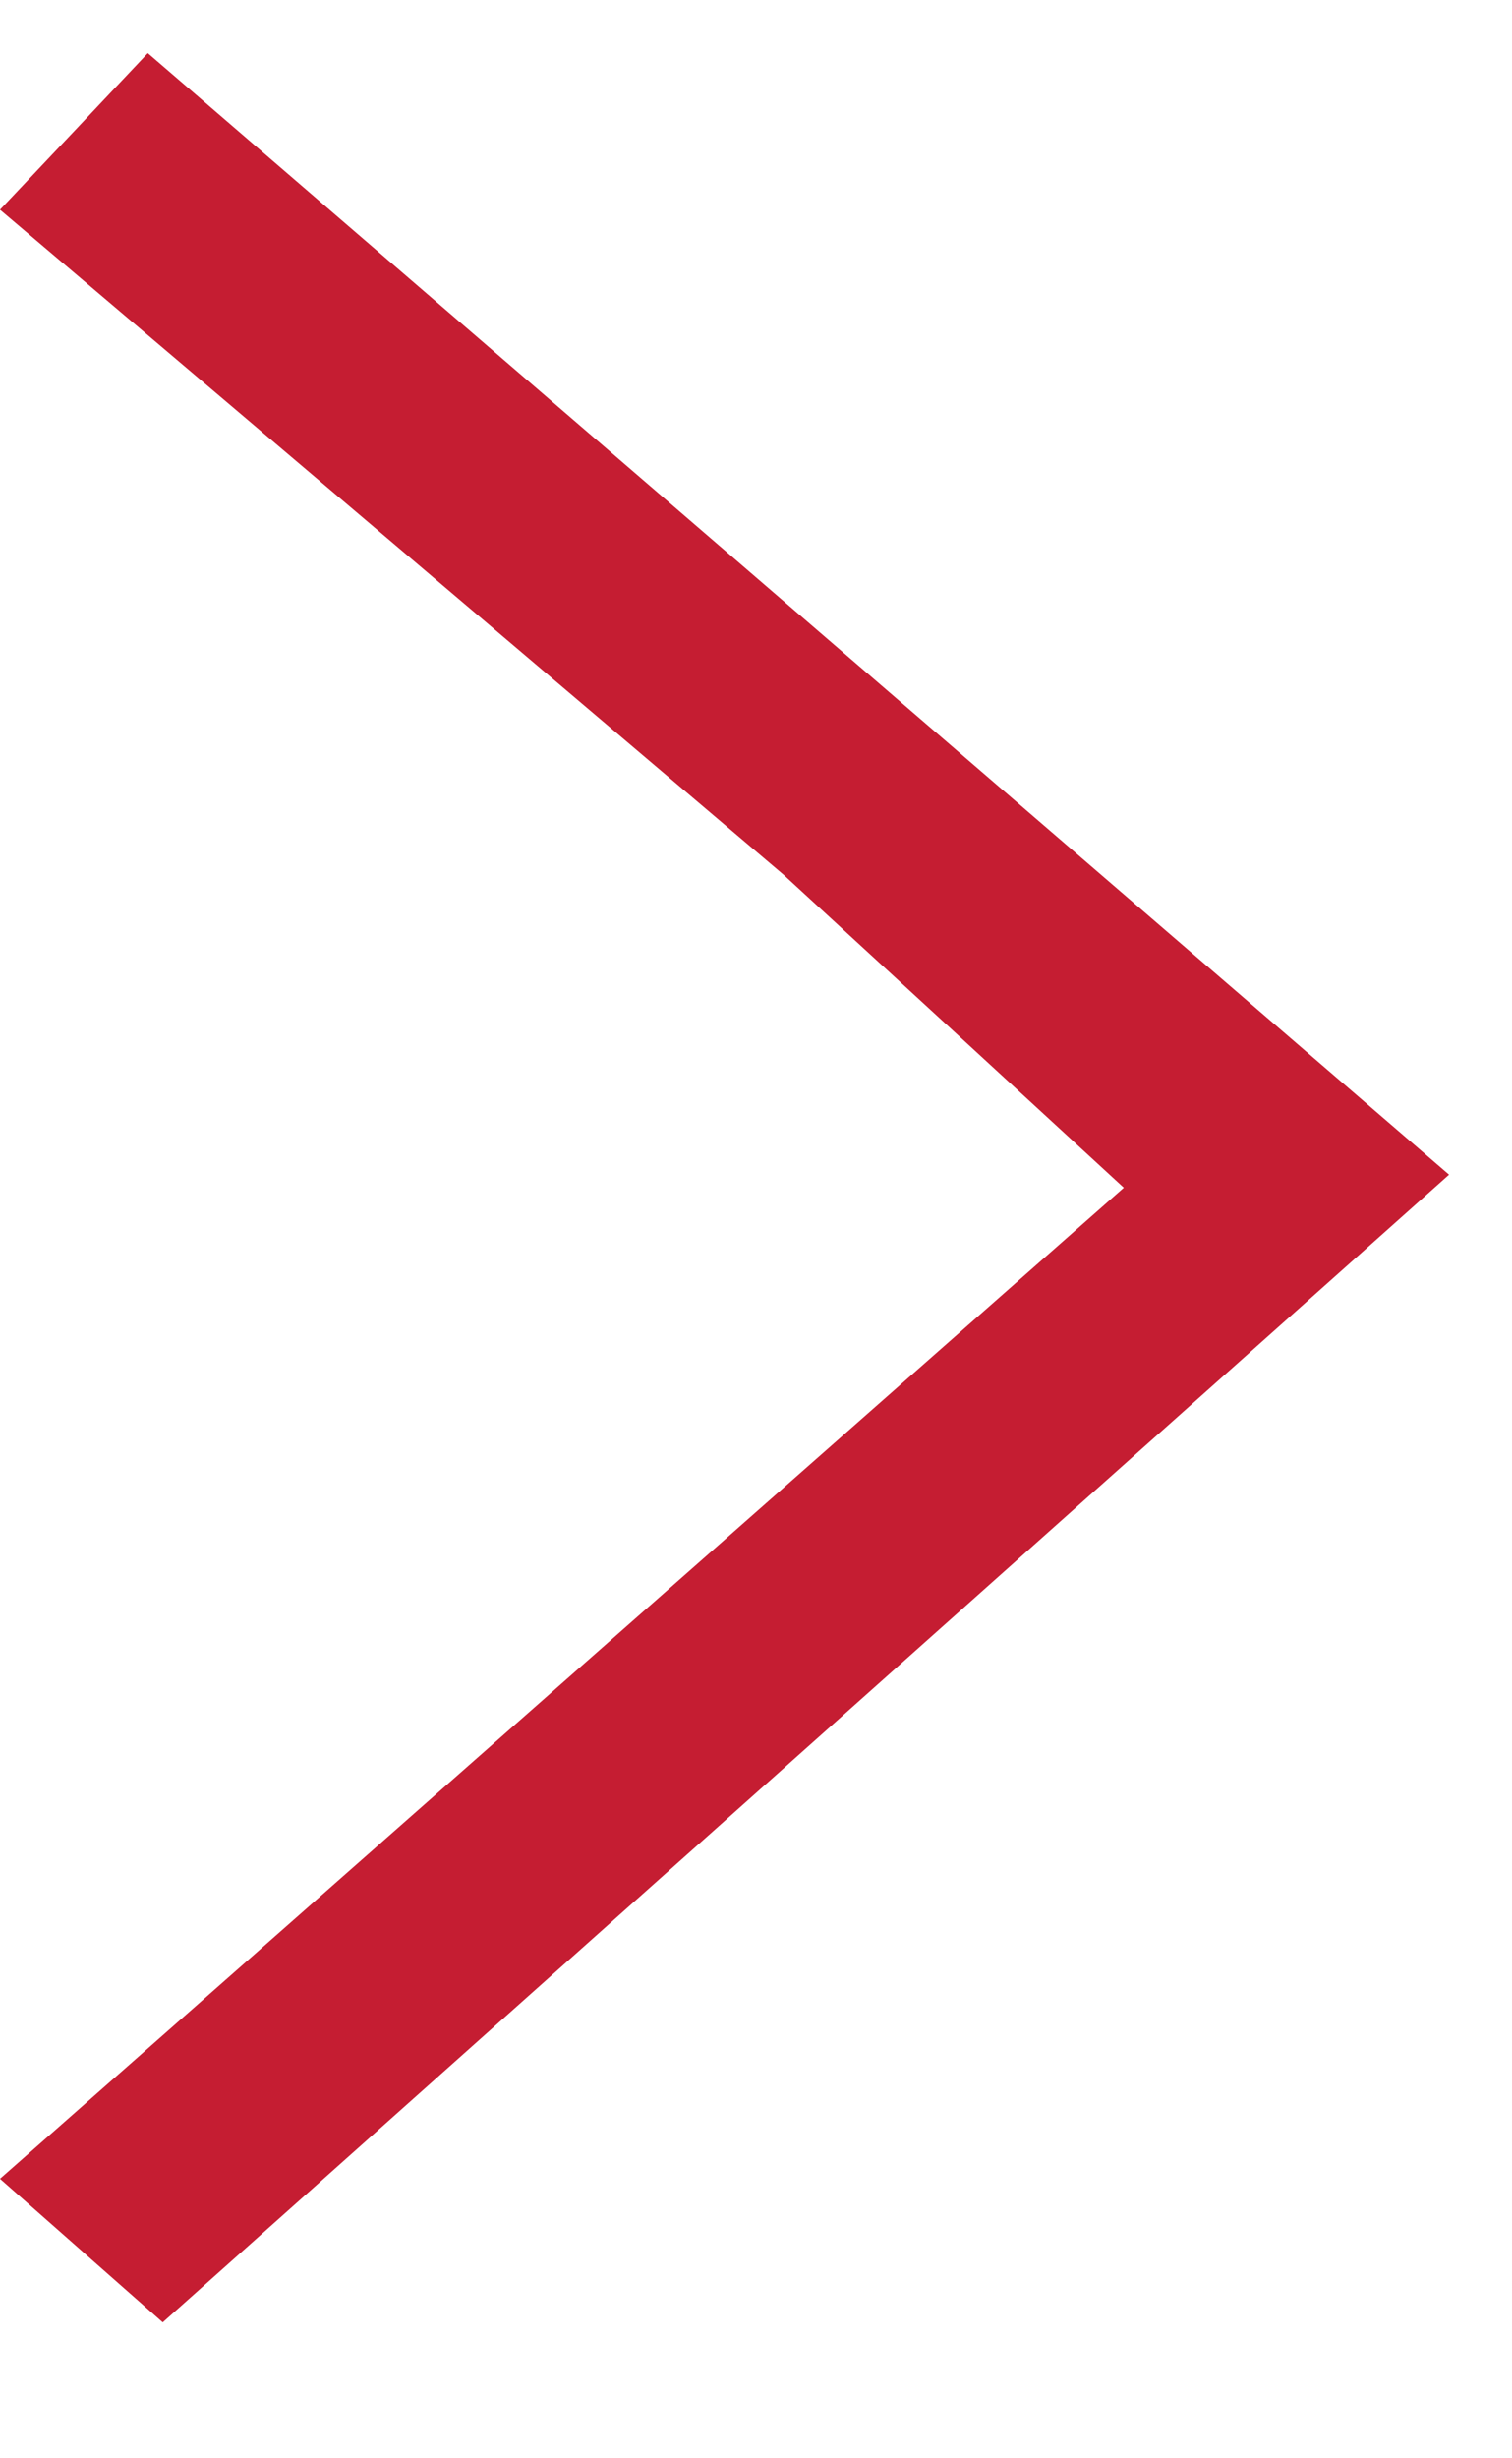 <svg width="8" height="13" viewBox="0 0 8 13" fill="none" xmlns="http://www.w3.org/2000/svg">
<path fill-rule="evenodd" clip-rule="evenodd" d="M7.667 5.931C5.398 7.954 3.129 9.977 0.861 12C0.574 11.747 0.287 11.494 0 11.241L5.946 6C5.346 5.448 4.746 4.896 4.146 4.345C2.764 3.172 1.382 2 0 0.828C0.261 0.552 0.522 0.276 0.782 0C3.077 1.977 5.372 3.954 7.667 5.931Z" transform="translate(0 0.281)" fill="#C51D32"/>
</svg>
